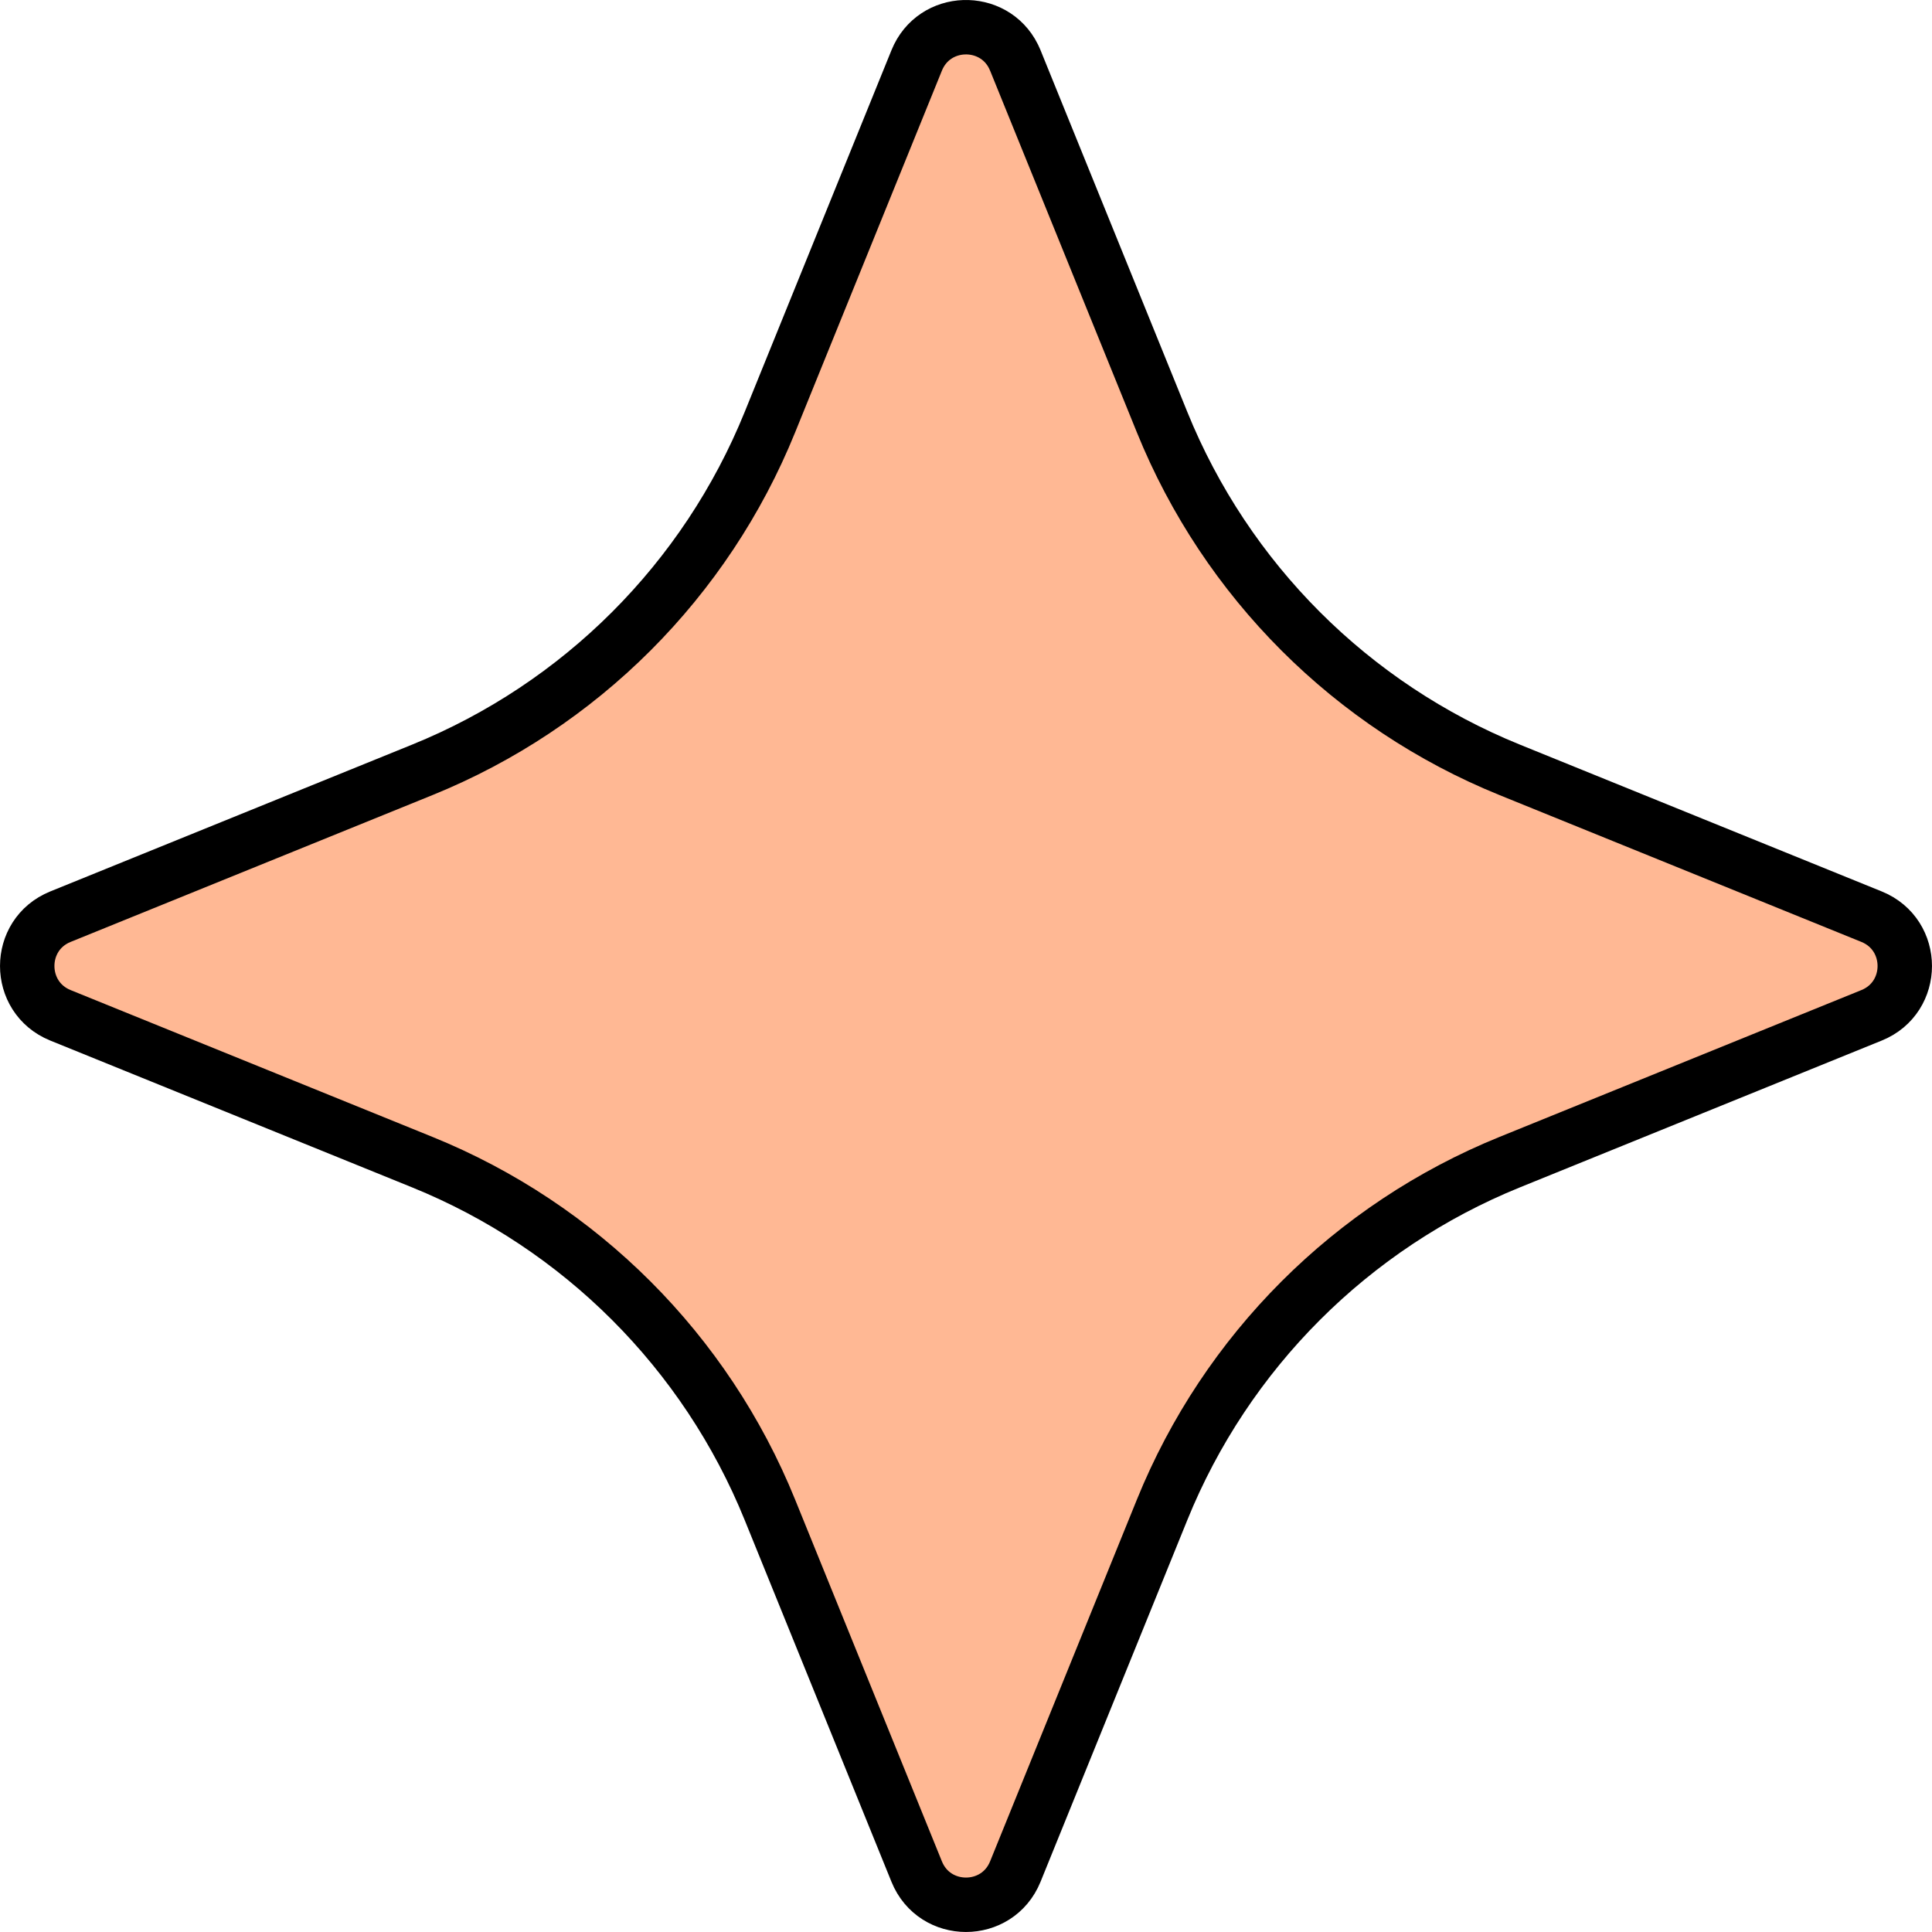 <svg width="71" height="71" viewBox="0 0 71 71" fill="none" xmlns="http://www.w3.org/2000/svg">
<path d="M33.688 2.22C34.327 0.645 36.508 0.594 37.245 2.072L37.312 2.22L42.707 15.516C45.064 21.327 49.673 25.936 55.484 28.293L68.78 33.688C70.407 34.35 70.405 36.653 68.78 37.312L55.484 42.707C49.673 45.064 45.064 49.673 42.707 55.484L37.312 68.78C36.65 70.407 34.347 70.405 33.688 68.78L28.293 55.484C25.936 49.673 21.327 45.064 15.516 42.707L2.22 37.312C0.593 36.65 0.595 34.347 2.22 33.688L15.516 28.293C21.327 25.936 25.936 21.327 28.293 15.516L33.688 2.22Z" fill="#FFB894" stroke="black" stroke-width="2"/>
</svg>
